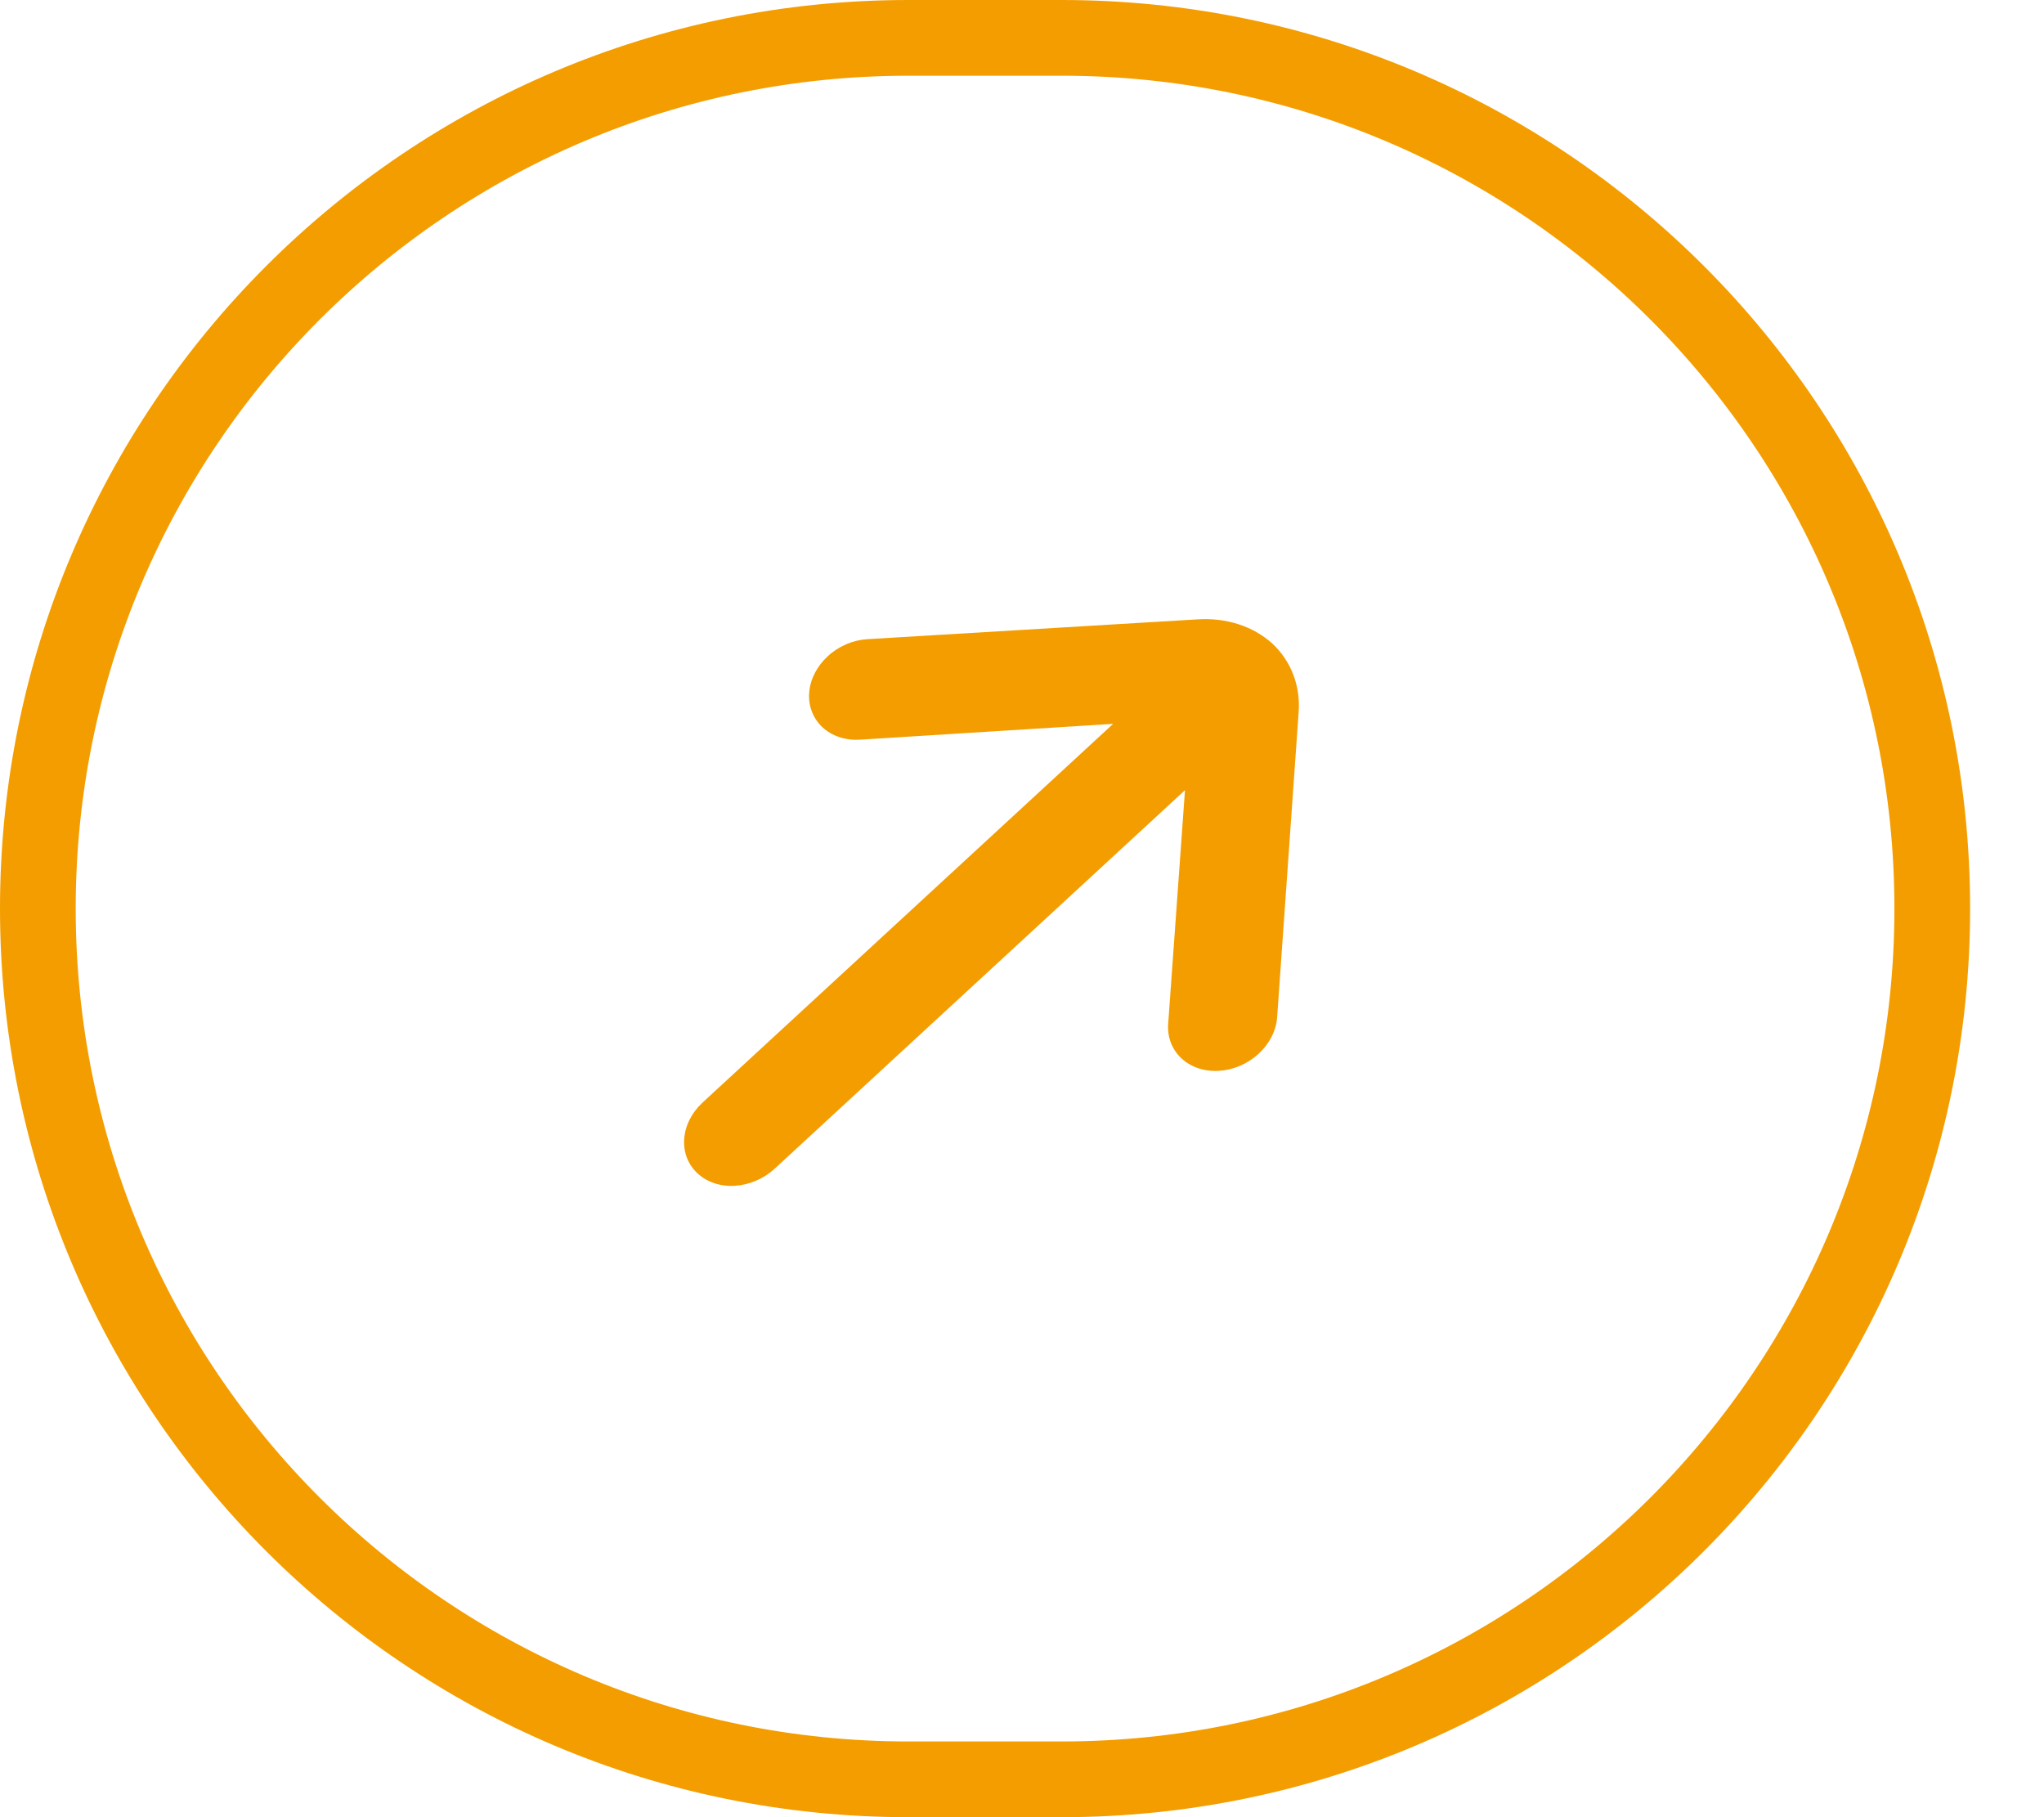 <svg width="27" height="24" viewBox="0 0 27 24" fill="none" xmlns="http://www.w3.org/2000/svg">
<path d="M0.5 12C0.5 5.649 5.649 0.5 12 0.5H14.024C20.375 0.5 25.524 5.649 25.524 12C25.524 18.351 20.375 23.5 14.024 23.5H12C5.649 23.5 0.5 18.351 0.5 12Z" stroke="#F49D00"/>
<path d="M16.805 8.498C16.552 8.27 16.199 8.156 15.82 8.18L11.453 8.442C11.263 8.455 11.076 8.535 10.933 8.668C10.79 8.8 10.702 8.972 10.689 9.147C10.682 9.235 10.694 9.321 10.725 9.399C10.755 9.478 10.803 9.548 10.865 9.606C10.928 9.664 11.004 9.708 11.09 9.736C11.175 9.764 11.268 9.775 11.363 9.769L14.704 9.56L9.282 14.56C9.138 14.693 9.05 14.866 9.038 15.042C9.025 15.218 9.089 15.382 9.215 15.498C9.341 15.614 9.518 15.673 9.709 15.661C9.9 15.649 10.088 15.568 10.232 15.436L15.653 10.436L15.431 13.521C15.418 13.697 15.481 13.861 15.606 13.978C15.732 14.095 15.909 14.154 16.1 14.143C16.291 14.132 16.479 14.052 16.624 13.919C16.768 13.787 16.857 13.614 16.87 13.438L17.154 9.41C17.181 9.059 17.055 8.731 16.805 8.498Z" fill="#F49D00"/>
</svg>
